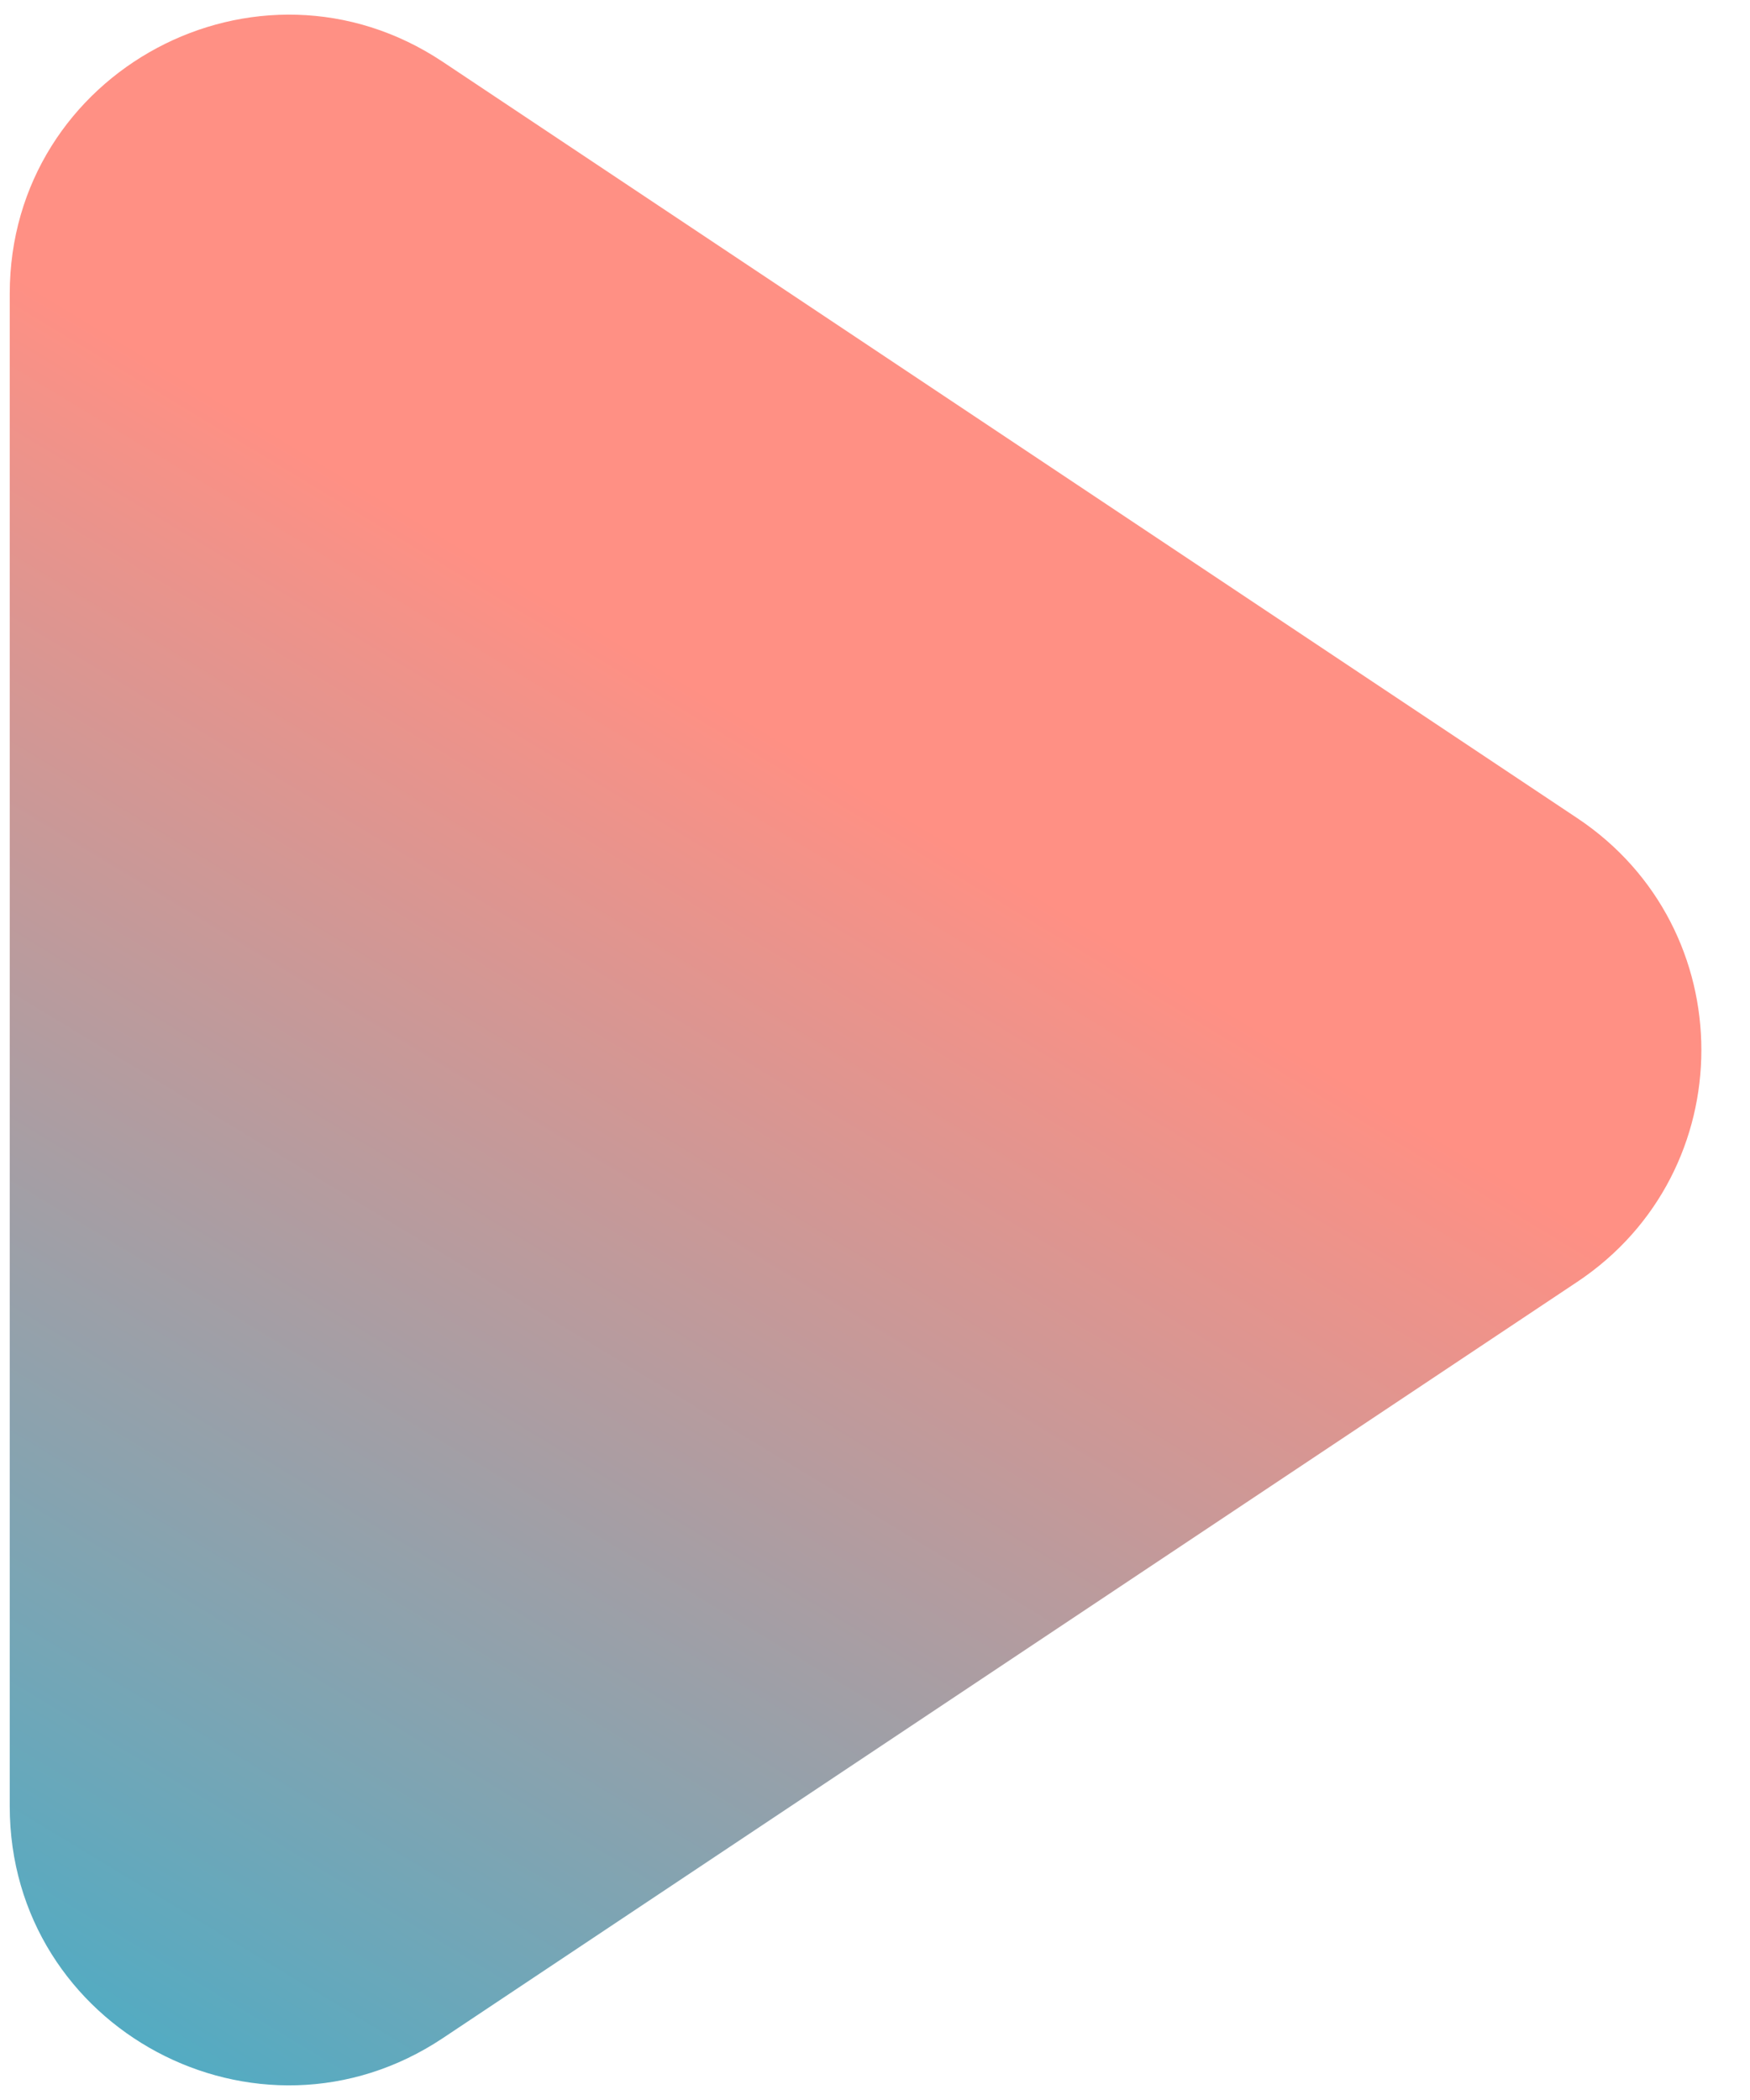 <svg width="30" height="36" viewBox="0 0 30 36" fill="none" xmlns="http://www.w3.org/2000/svg">
<path d="M0.167 5.035C0.167 1.22 4.418 -1.055 7.592 1.061L27.04 14.026C29.875 15.917 29.875 20.083 27.04 21.974L7.592 34.939C4.418 37.055 0.167 34.78 0.167 30.965V5.035Z" fill="url(#paint0_linear_36_1241)"/>
<defs>
<linearGradient id="paint0_linear_36_1241" x1="-0.302" y1="43.016" x2="16.825" y2="14.737" gradientUnits="userSpaceOnUse">
<stop stop-color="#1AB4D7"/>
<stop offset="1" stop-color="#FF9084"/>
</linearGradient>
</defs>
</svg>
